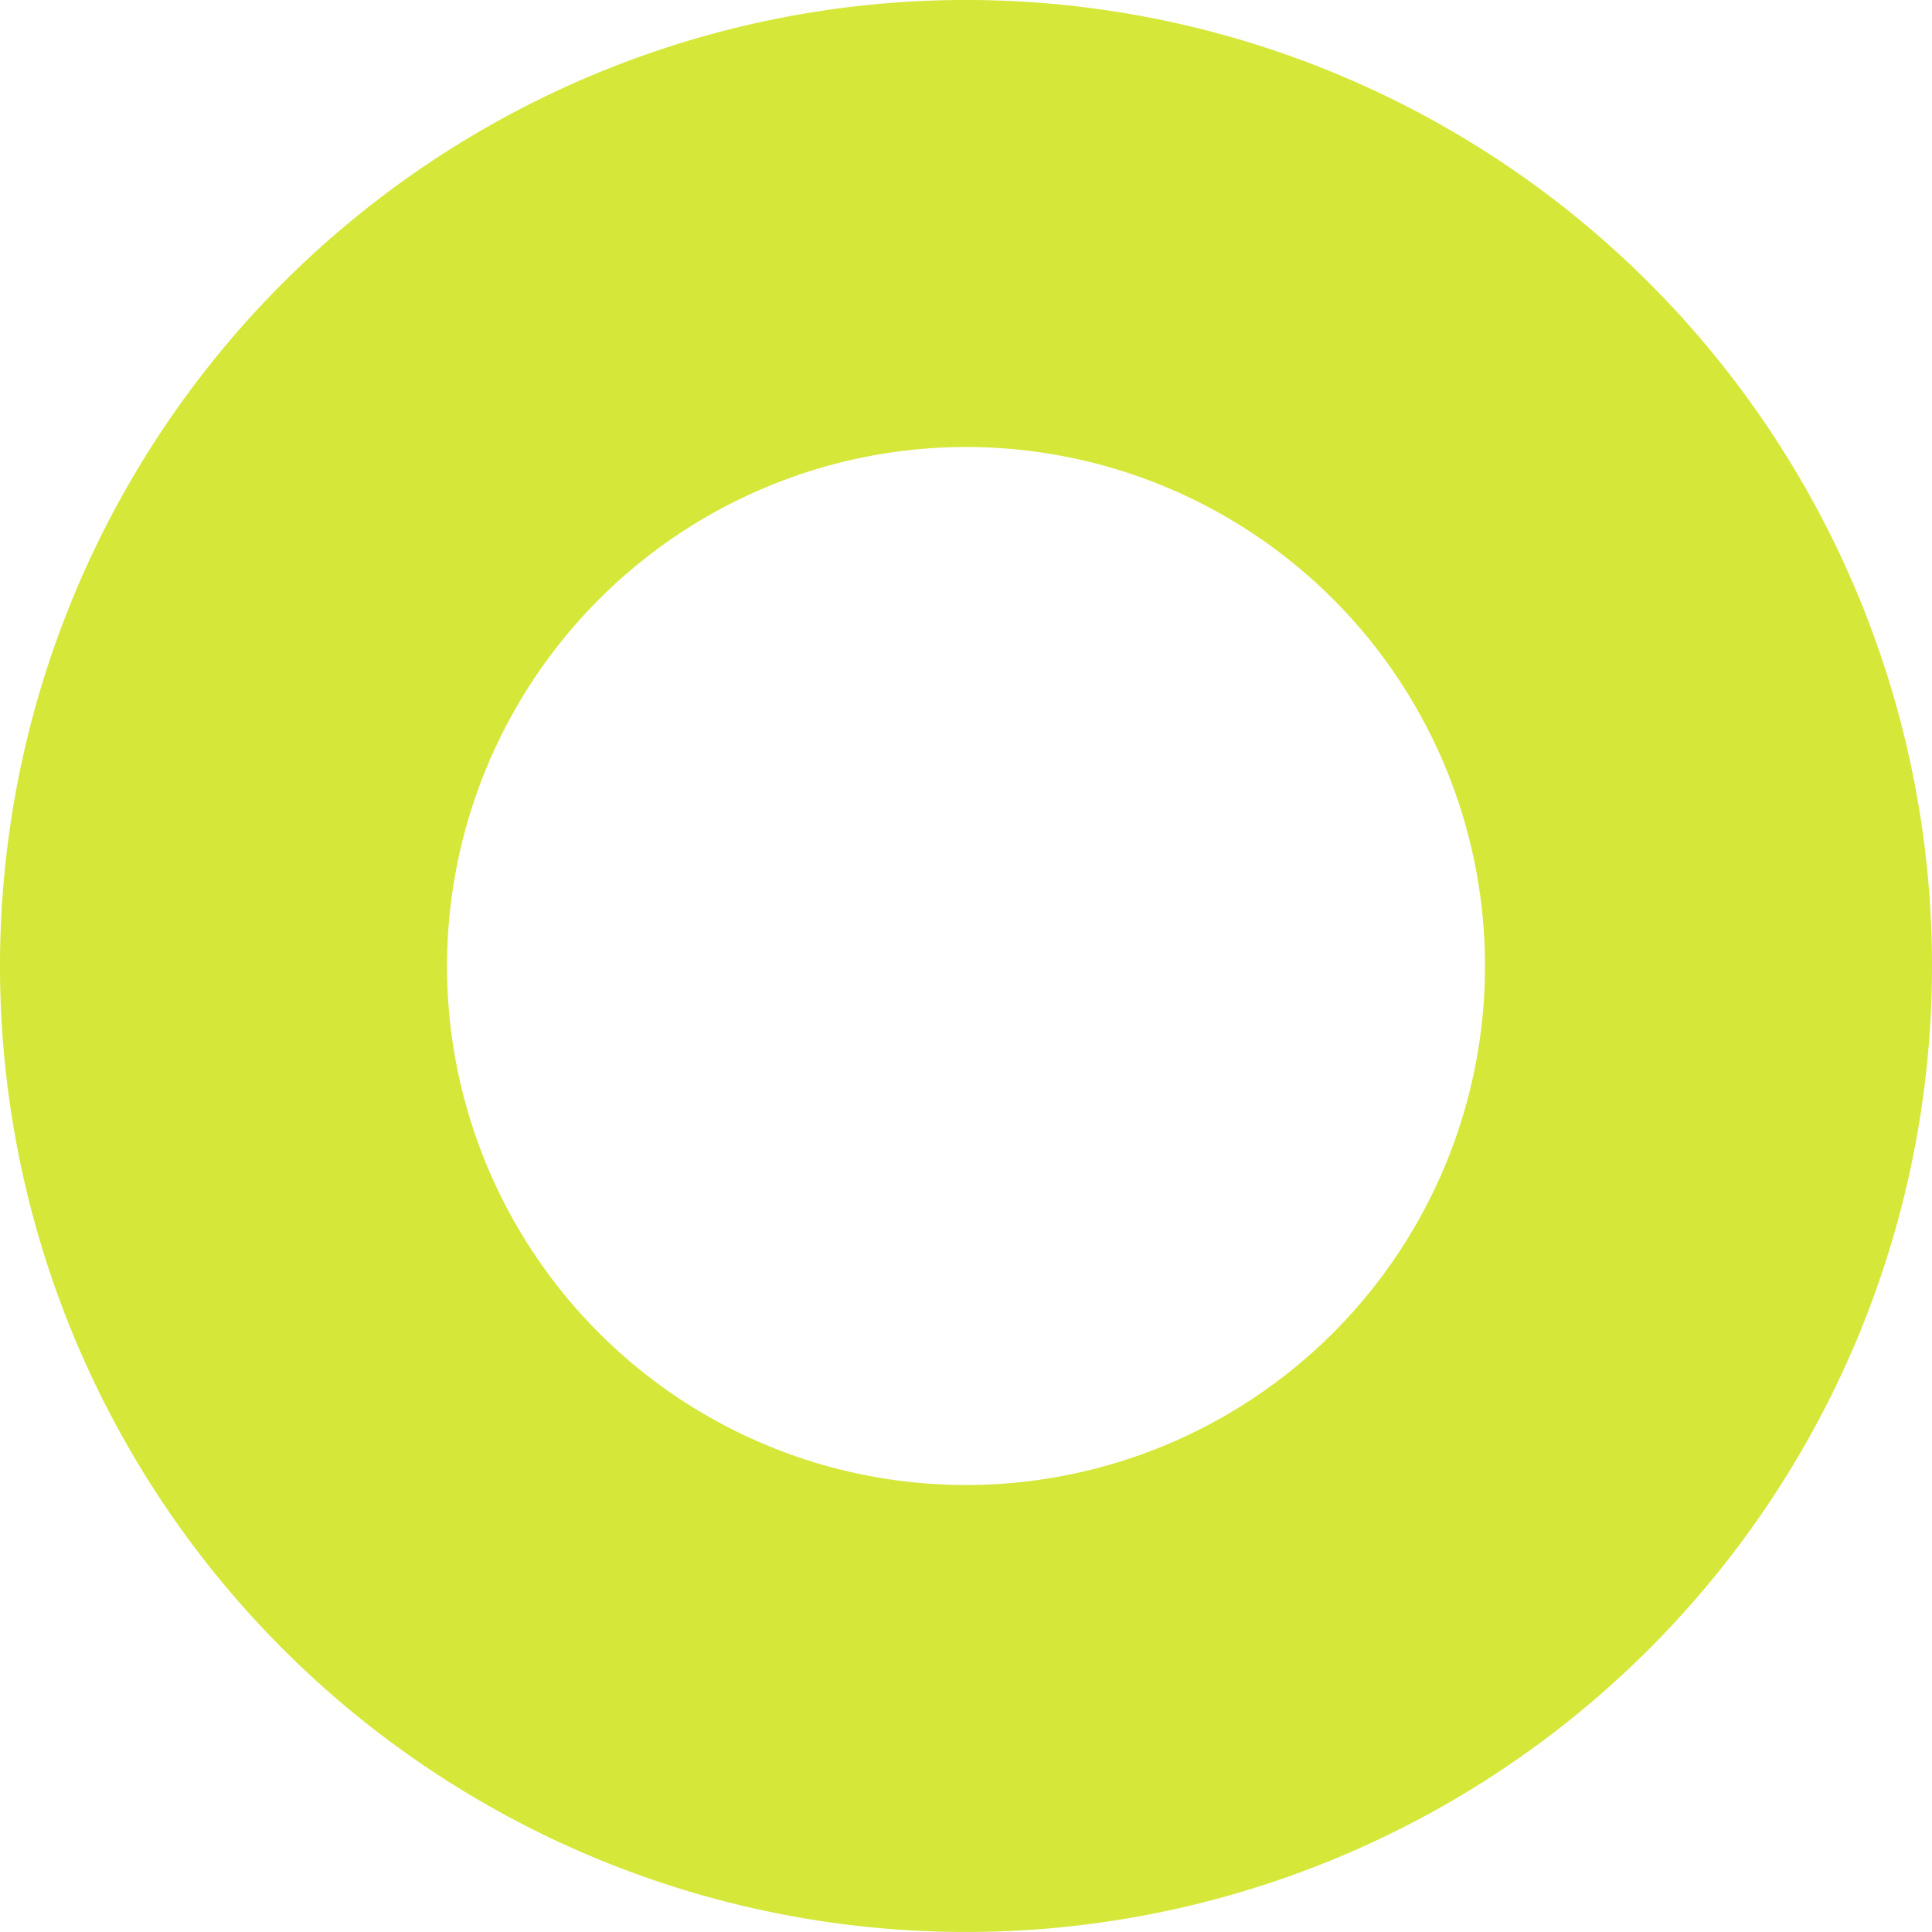 <?xml version="1.0" encoding="UTF-8"?> <svg xmlns="http://www.w3.org/2000/svg" width="180" height="180" viewBox="0 0 180 180"><path id="Pfad_326" data-name="Pfad 326" d="M90.375,637.148A48.354,48.354,0,1,1,42.021,685.5a48.408,48.408,0,0,1,48.354-48.354m0-41.646a90,90,0,1,0,90,90A90,90,0,0,0,90.375,595.5Z" transform="translate(-0.375 -595.502)" fill="#d5e739"></path></svg> 